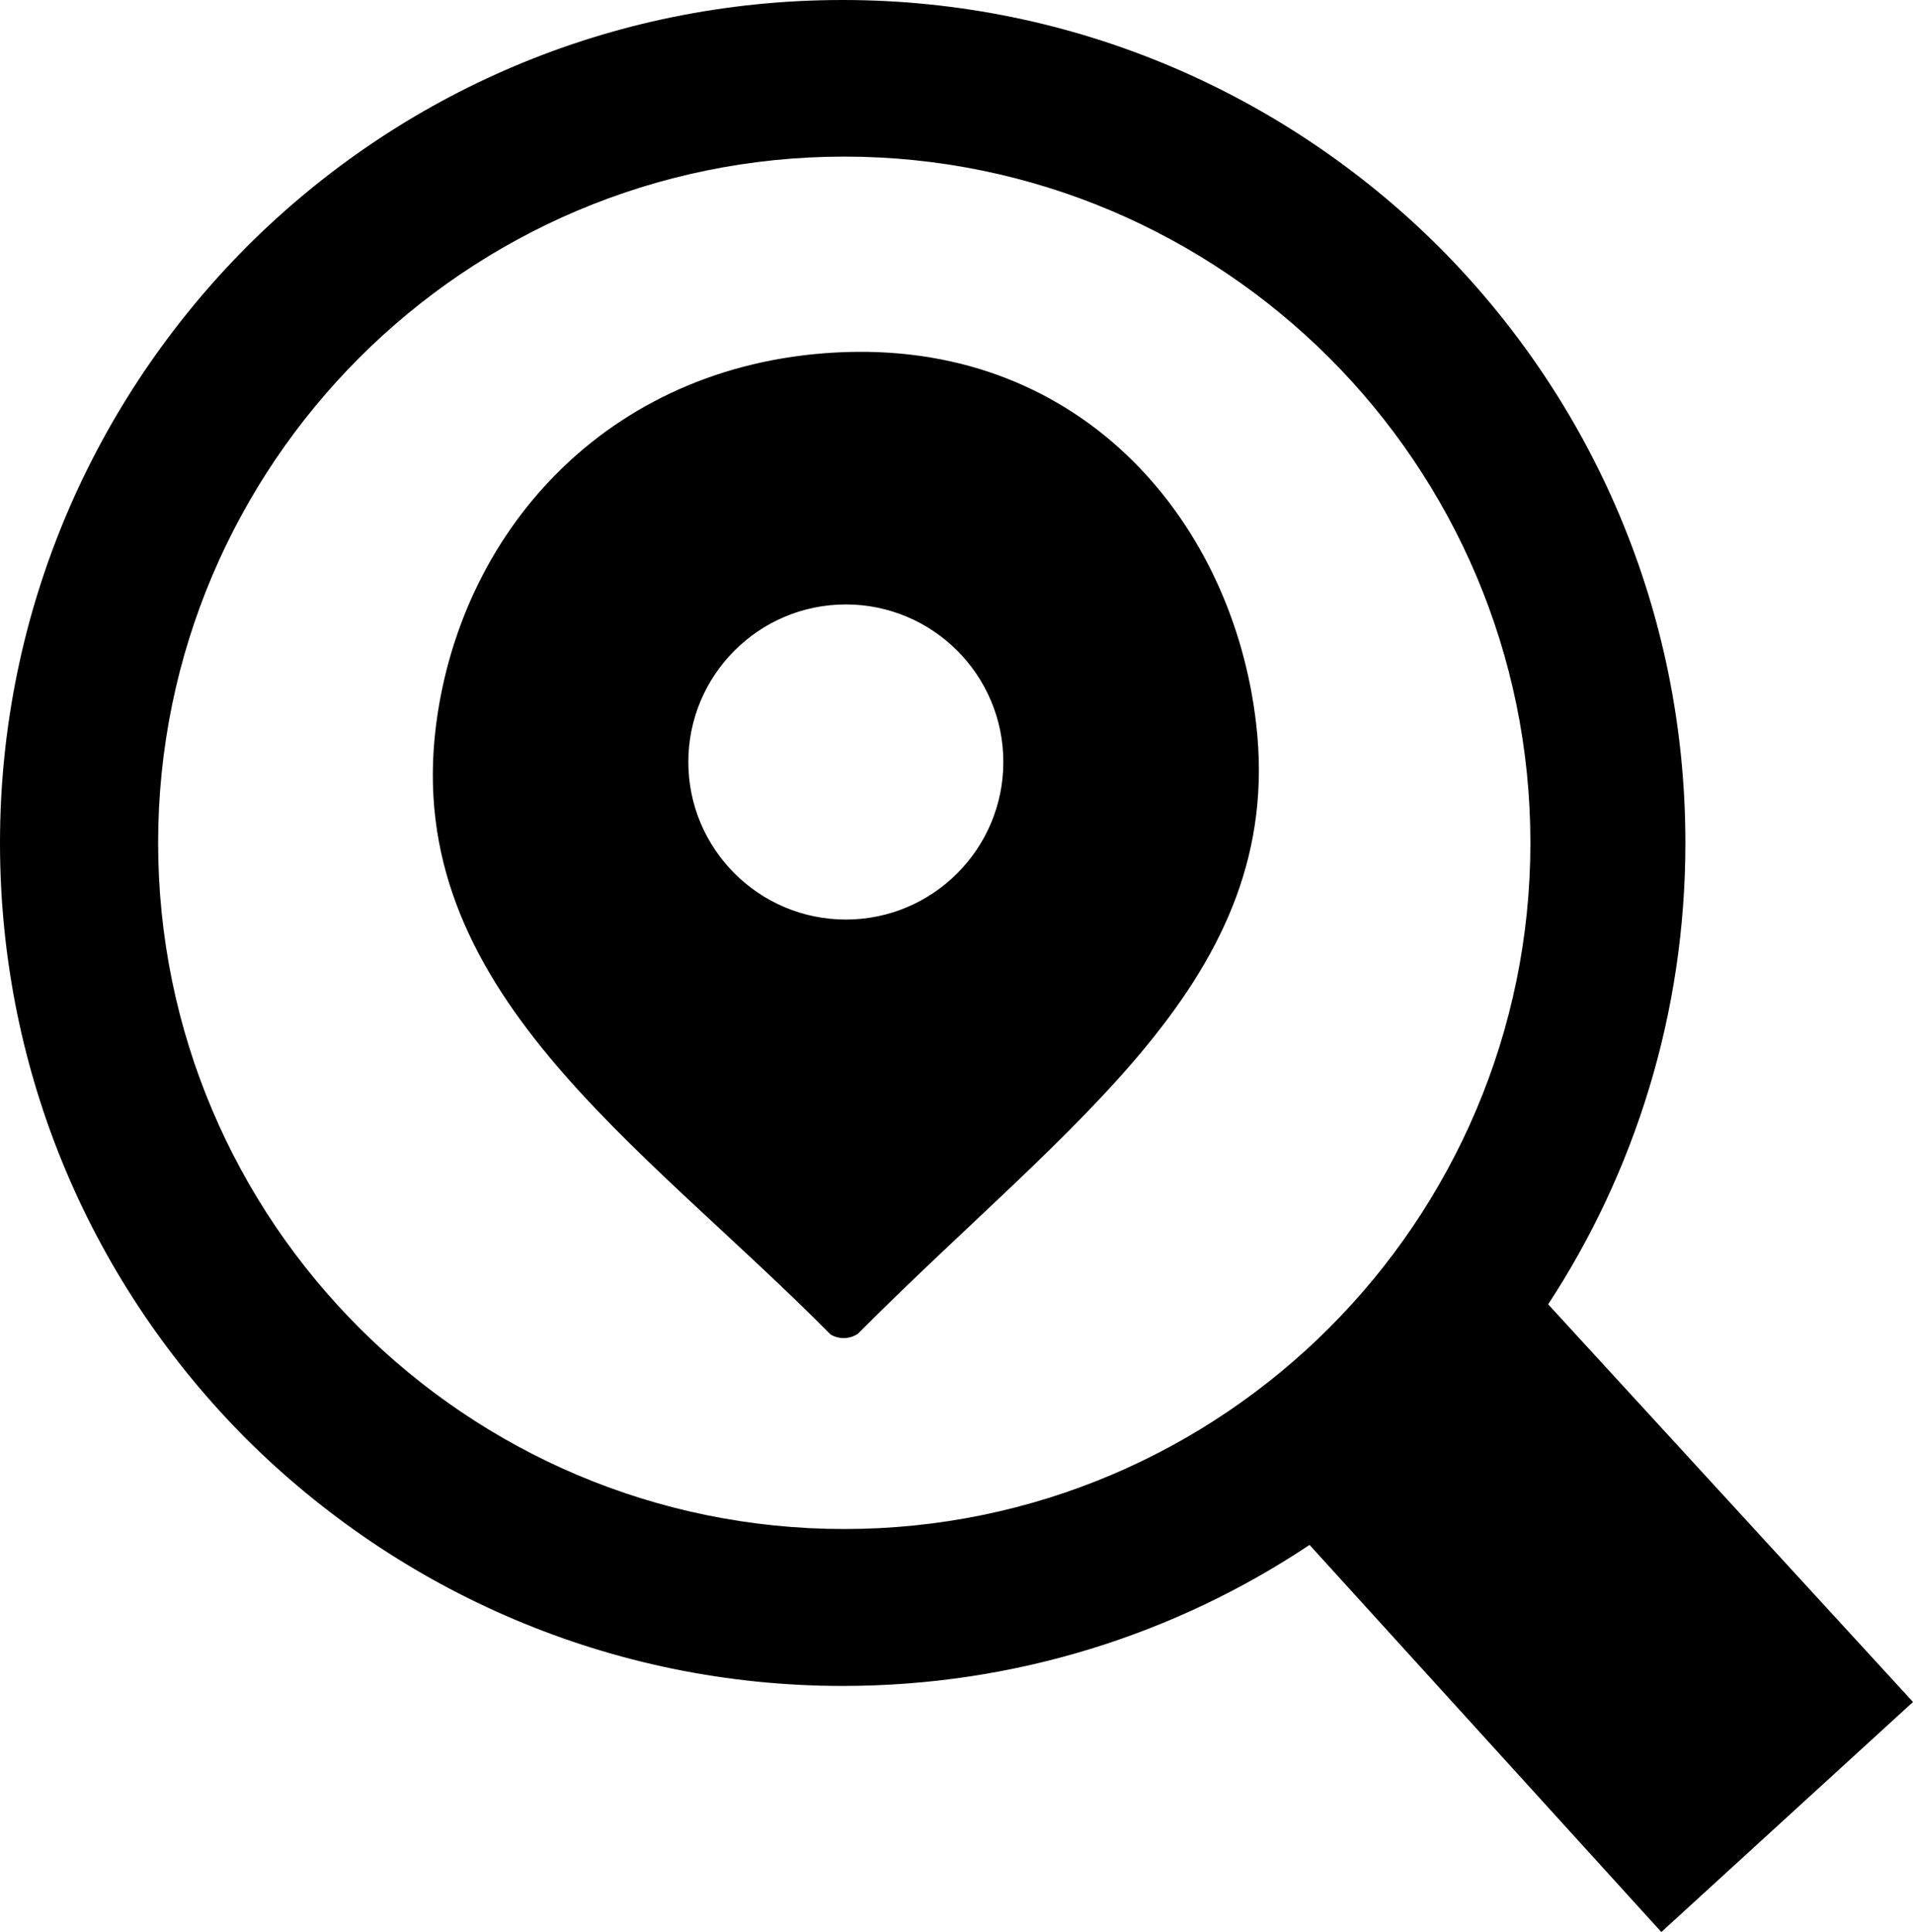 <svg xmlns="http://www.w3.org/2000/svg" viewBox="0 0 121.7 122.88">
  <path
      d="M54.58 84.82c-.5.34-1.18.38-1.74.05-12.19-12.31-27.24-21.94-25.1-38.75 1.62-12.69 11.34-23.24 26.07-23.73 15.16-.5 24.62 10.89 26.1 23.61 1.9 16.26-11.85 25.27-25.33 38.82zM53.61 0c14.79 0 28.2 6.02 37.92 15.69 9.71 9.72 15.69 23.09 15.69 37.92 0 10.82-3.22 20.93-8.73 29.34l23.21 25.29-16.01 14.63-22.38-24.62c-8.5 5.67-18.72 8.97-29.7 8.97-14.79 0-28.2-6.02-37.92-15.69C5.98 81.81 0 68.44 0 53.61c0-14.79 6.02-28.2 15.7-37.92C25.41 5.98 38.78 0 53.61 0zm30.96 22.76c-7.9-7.89-18.82-12.8-30.86-12.8s-22.96 4.9-30.85 12.79c-7.89 7.89-12.8 18.81-12.8 30.85 0 12.04 4.9 22.96 12.8 30.85 7.89 7.89 18.81 12.79 30.85 12.79 12.04 0 22.96-4.9 30.85-12.79 7.89-7.89 12.8-18.82 12.8-30.85 0-12.03-4.9-22.95-12.79-30.84zM53.81 38.44c5.53 0 10.02 4.49 10.02 10.02 0 5.53-4.49 10.02-10.02 10.02-5.53 0-10.02-4.49-10.02-10.02 0-5.53 4.49-10.02 10.02-10.02z"
      fill-rule="evenodd" clip-rule="evenodd"/>
</svg>
